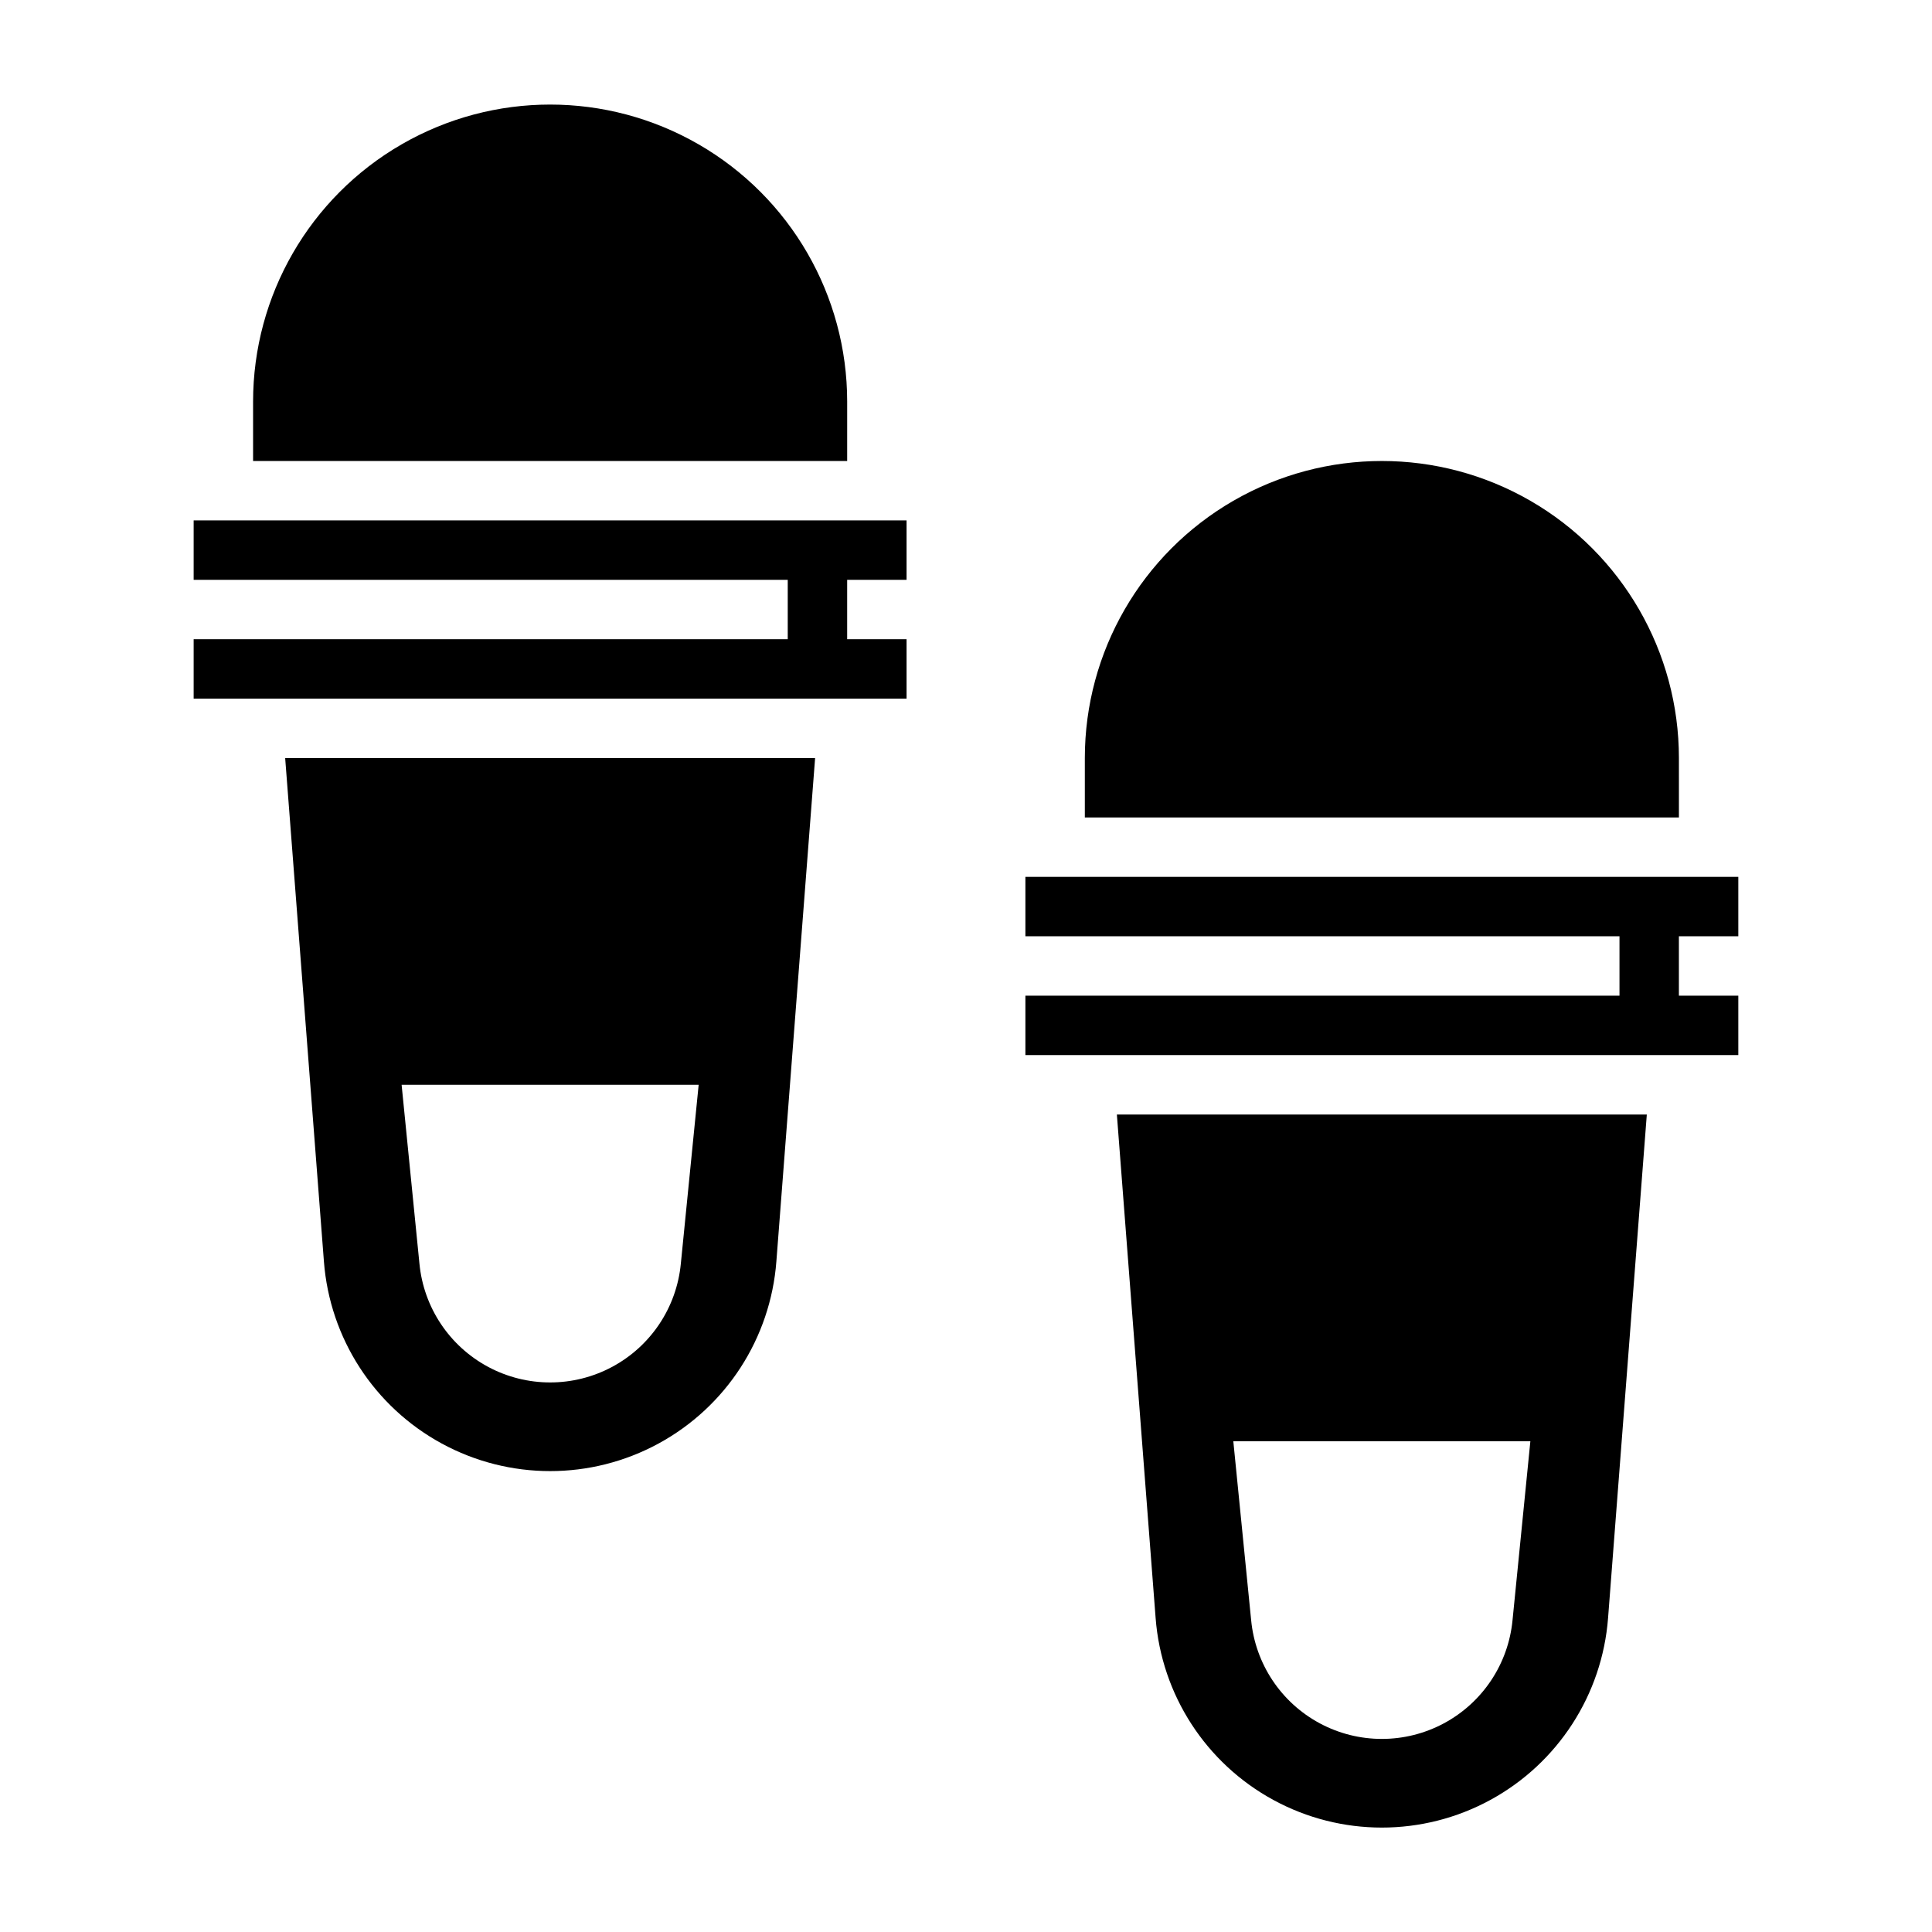 <?xml version="1.0" encoding="UTF-8"?>
<!-- Uploaded to: ICON Repo, www.svgrepo.com, Generator: ICON Repo Mixer Tools -->
<svg fill="#000000" width="800px" height="800px" version="1.1" viewBox="144 144 512 512" xmlns="http://www.w3.org/2000/svg">
 <g>
  <path d="m368.51 250.43c0-28.125-15.004-54.113-39.363-68.172-24.355-14.062-54.363-14.062-78.719 0-24.355 14.059-39.359 40.047-39.359 68.172v15.742l157.44 0.004z"/>
  <path d="m229.84 478.29c1.547 20.34 13.301 38.508 31.219 48.254 17.918 9.75 39.555 9.75 57.473 0 17.918-9.746 29.668-27.914 31.215-48.254l10.266-133.4h-140.44zm99.312-46.805-4.723 47.391v-0.004c-1.105 11.594-7.938 21.863-18.203 27.363s-22.602 5.5-32.863 0c-10.266-5.5-17.098-15.77-18.207-27.363l-4.723-47.387z"/>
  <path d="m195.32 297.66h157.44v15.742h-157.44v15.742h188.93v-15.742h-15.742v-15.742h15.742v-15.746h-188.93z"/>
  <path d="m588.93 344.89c0-28.125-15.004-54.113-39.359-68.176-24.355-14.059-54.363-14.059-78.719 0-24.355 14.062-39.359 40.051-39.359 68.176v15.742h157.44z"/>
  <path d="m604.67 392.12v-15.742h-188.93v15.742h157.44v15.746h-157.44v15.742h188.93v-15.742h-15.746v-15.746z"/>
  <path d="m450.25 572.76c1.547 20.34 13.301 38.508 31.219 48.254 17.914 9.75 39.555 9.75 57.469 0 17.918-9.746 29.672-27.914 31.219-48.254l10.266-133.4h-140.44zm99.312-46.809-4.723 47.391c-1.105 11.594-7.938 21.863-18.203 27.363s-22.602 5.5-32.867 0c-10.266-5.5-17.098-15.77-18.203-27.363l-4.723-47.391z"/>
 </g>
</svg>
